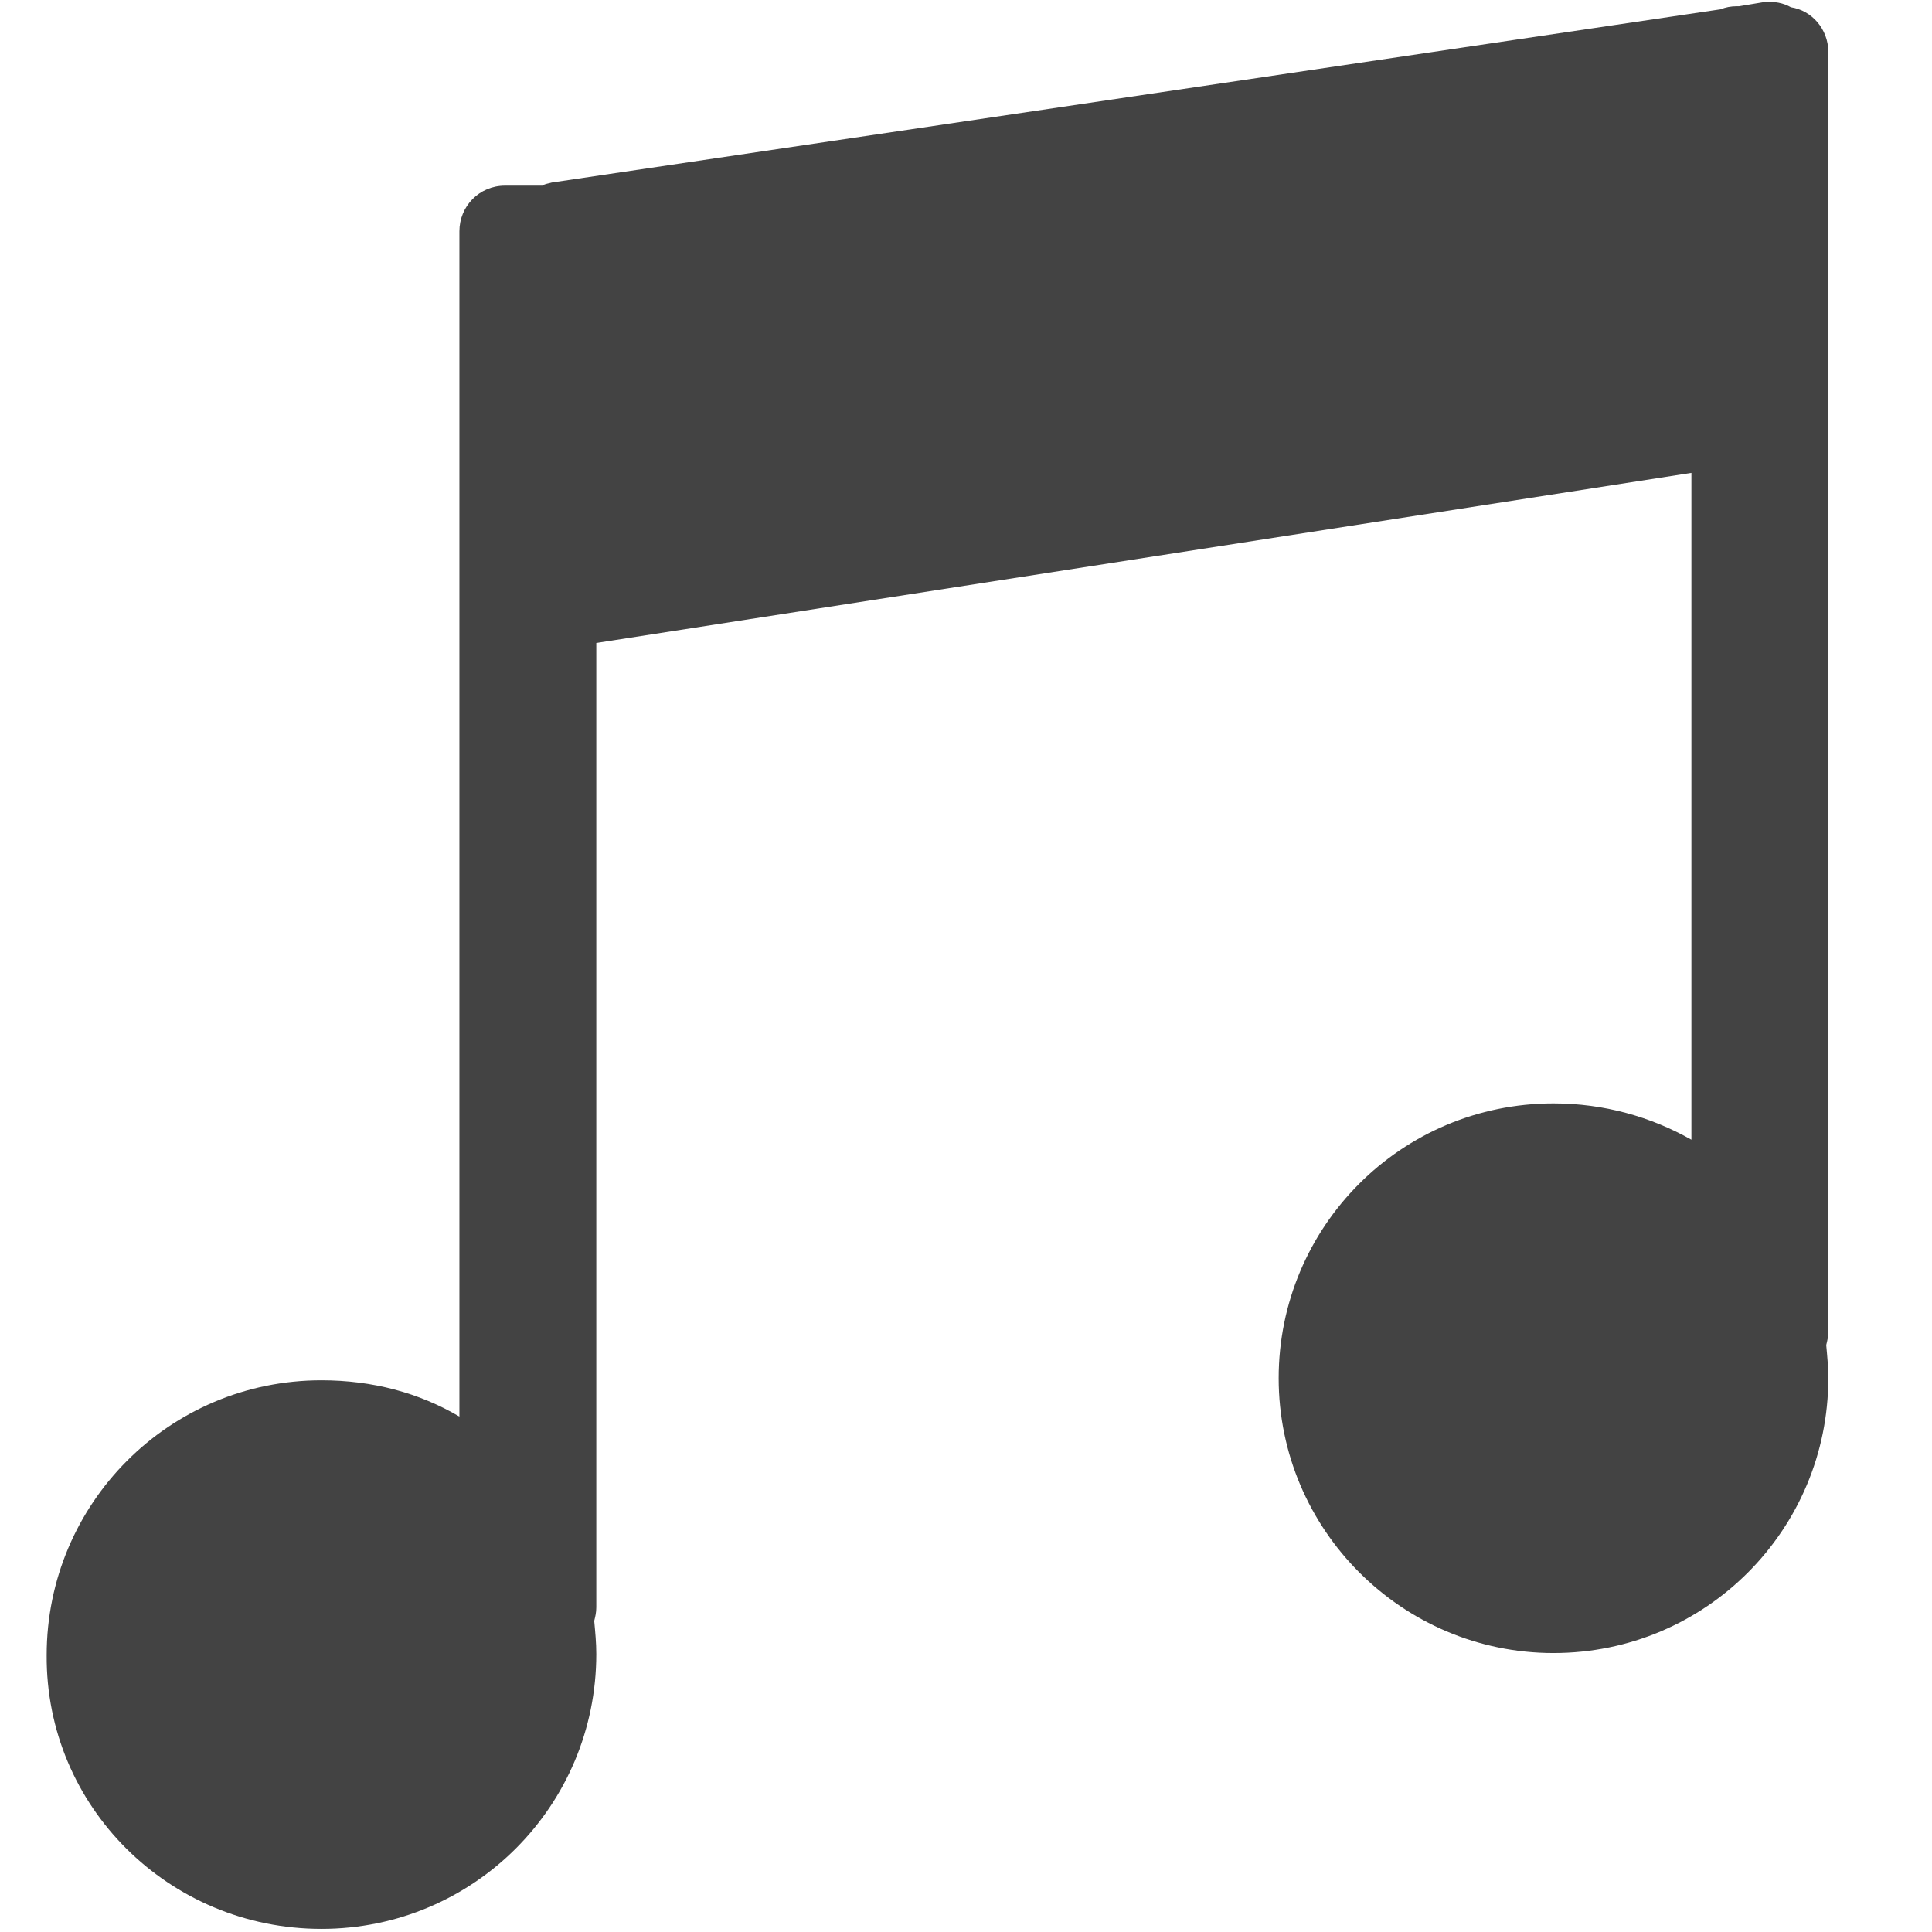 <?xml version="1.0" encoding="utf-8"?>
<!-- Generator: Adobe Illustrator 24.3.0, SVG Export Plug-In . SVG Version: 6.00 Build 0)  -->
<svg version="1.1" id="图层_1" xmlns="http://www.w3.org/2000/svg" xmlns:xlink="http://www.w3.org/1999/xlink" x="0px" y="0px"
	 viewBox="0 0 186.3 186.3" style="enable-background:new 0 0 186.3 186.3;" xml:space="preserve">
<style type="text/css">
	.st0{fill:#434343;}
</style>
<path class="st0" d="M165.9,0.9L53.2,17.6c-0.3,0.1-0.6,0.1-0.9,0.3h-3.6c-2.5,0-4.4,2-4.4,4.4v114.3c-3.9-2.3-8.4-3.5-13.3-3.5
	c-14.7,0-26.5,11.9-26.5,26.5C4.4,174.2,16.3,186,31,186s26.5-11.9,26.5-26.5c0-1.1-0.1-2.1-0.2-3.2c0.1-0.4,0.2-0.8,0.2-1.3v-93
	l105.6-16.4v64.3c-3.9-2.2-8.4-3.5-13.3-3.5c-14.7,0-26.5,11.9-26.5,26.5c0,14.6,11.9,26.5,26.5,26.5c14.7,0,26.5-11.9,26.5-26.5
	c0-1.1-0.1-2.1-0.2-3.2c0.1-0.4,0.2-0.8,0.2-1.3V5c0-2.2-1.6-4-3.6-4.3c-0.7-0.4-1.6-0.6-2.6-0.5l-2.4,0.4h-0.2
	C166.9,0.6,166.4,0.7,165.9,0.9L165.9,0.9z M165.9,0.9"/>
</svg>
